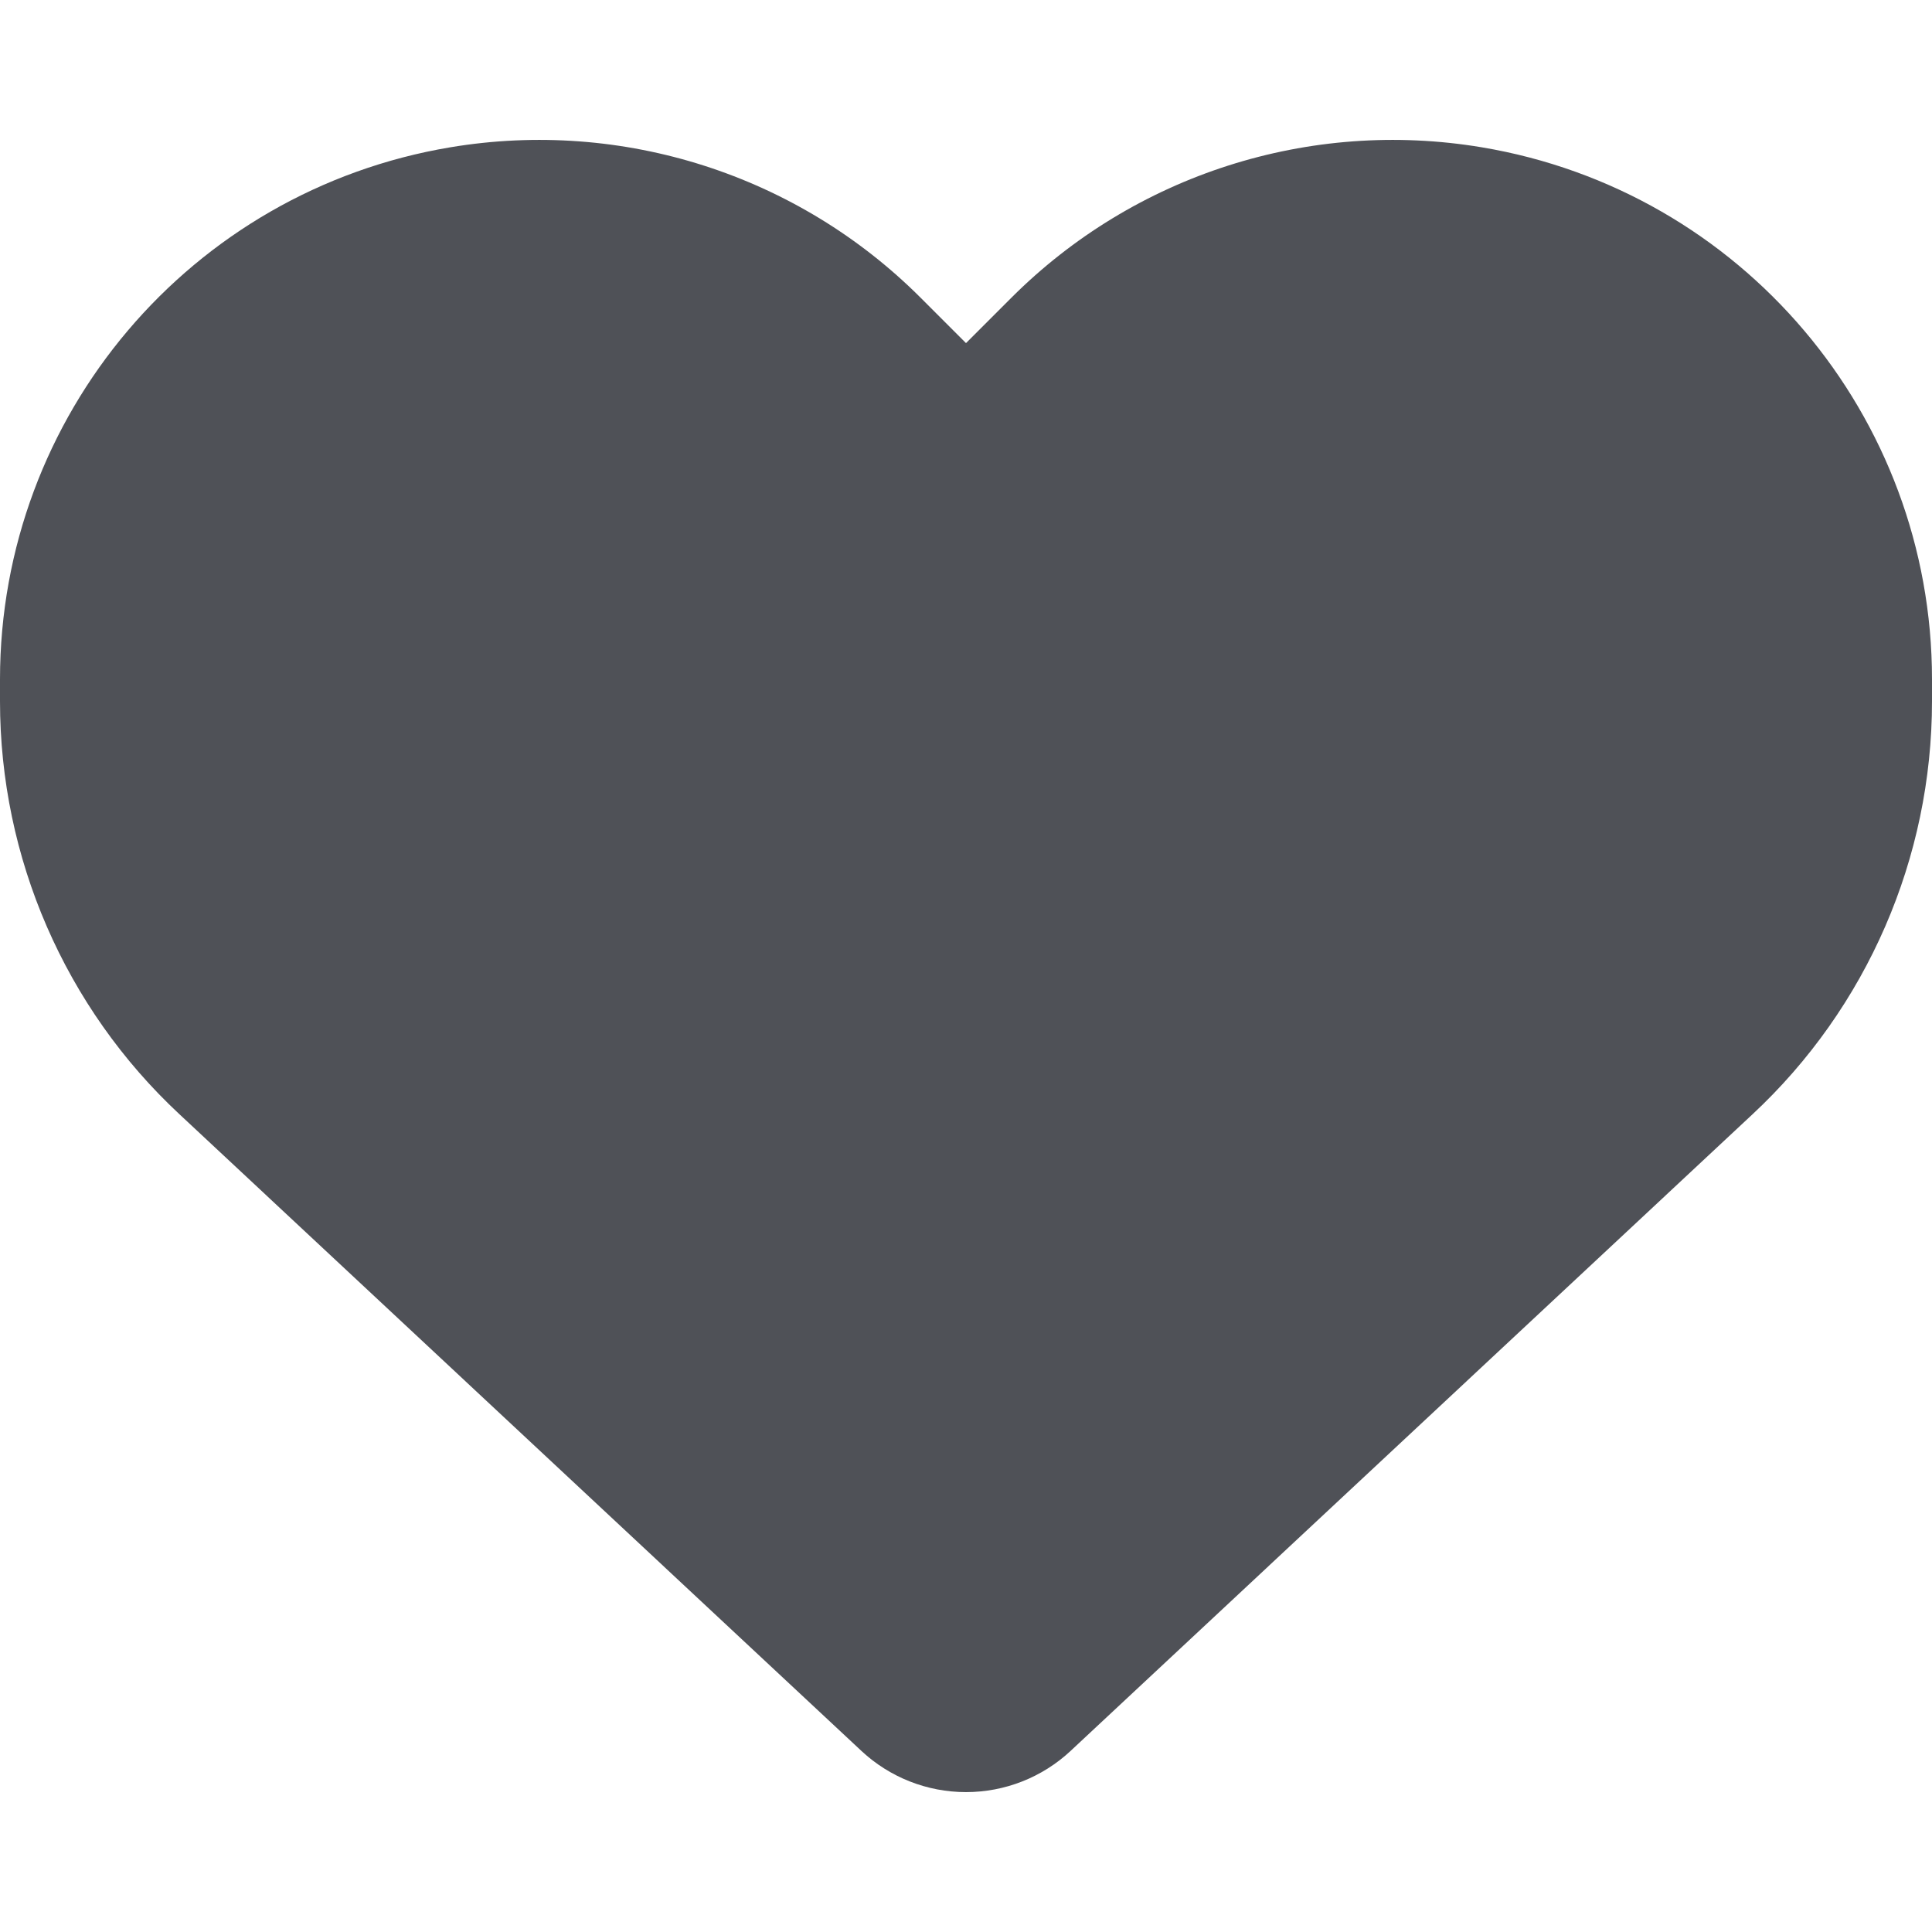 <svg width="32" height="32" viewBox="0 0 32 32" fill="none" xmlns="http://www.w3.org/2000/svg">
<path d="M2.975 18.458L14.269 29.002C14.738 29.439 15.356 29.683 16 29.683C16.644 29.683 17.262 29.439 17.731 29.002L29.025 18.458C30.925 16.689 32 14.208 32 11.614V11.252C32 6.883 28.844 3.158 24.538 2.439C21.688 1.964 18.788 2.895 16.75 4.933L16 5.683L15.25 4.933C13.213 2.895 10.312 1.964 7.463 2.439C3.156 3.158 0 6.883 0 11.252V11.614C0 14.208 1.075 16.689 2.975 18.458Z" fill="#4F5157"/>
</svg>
